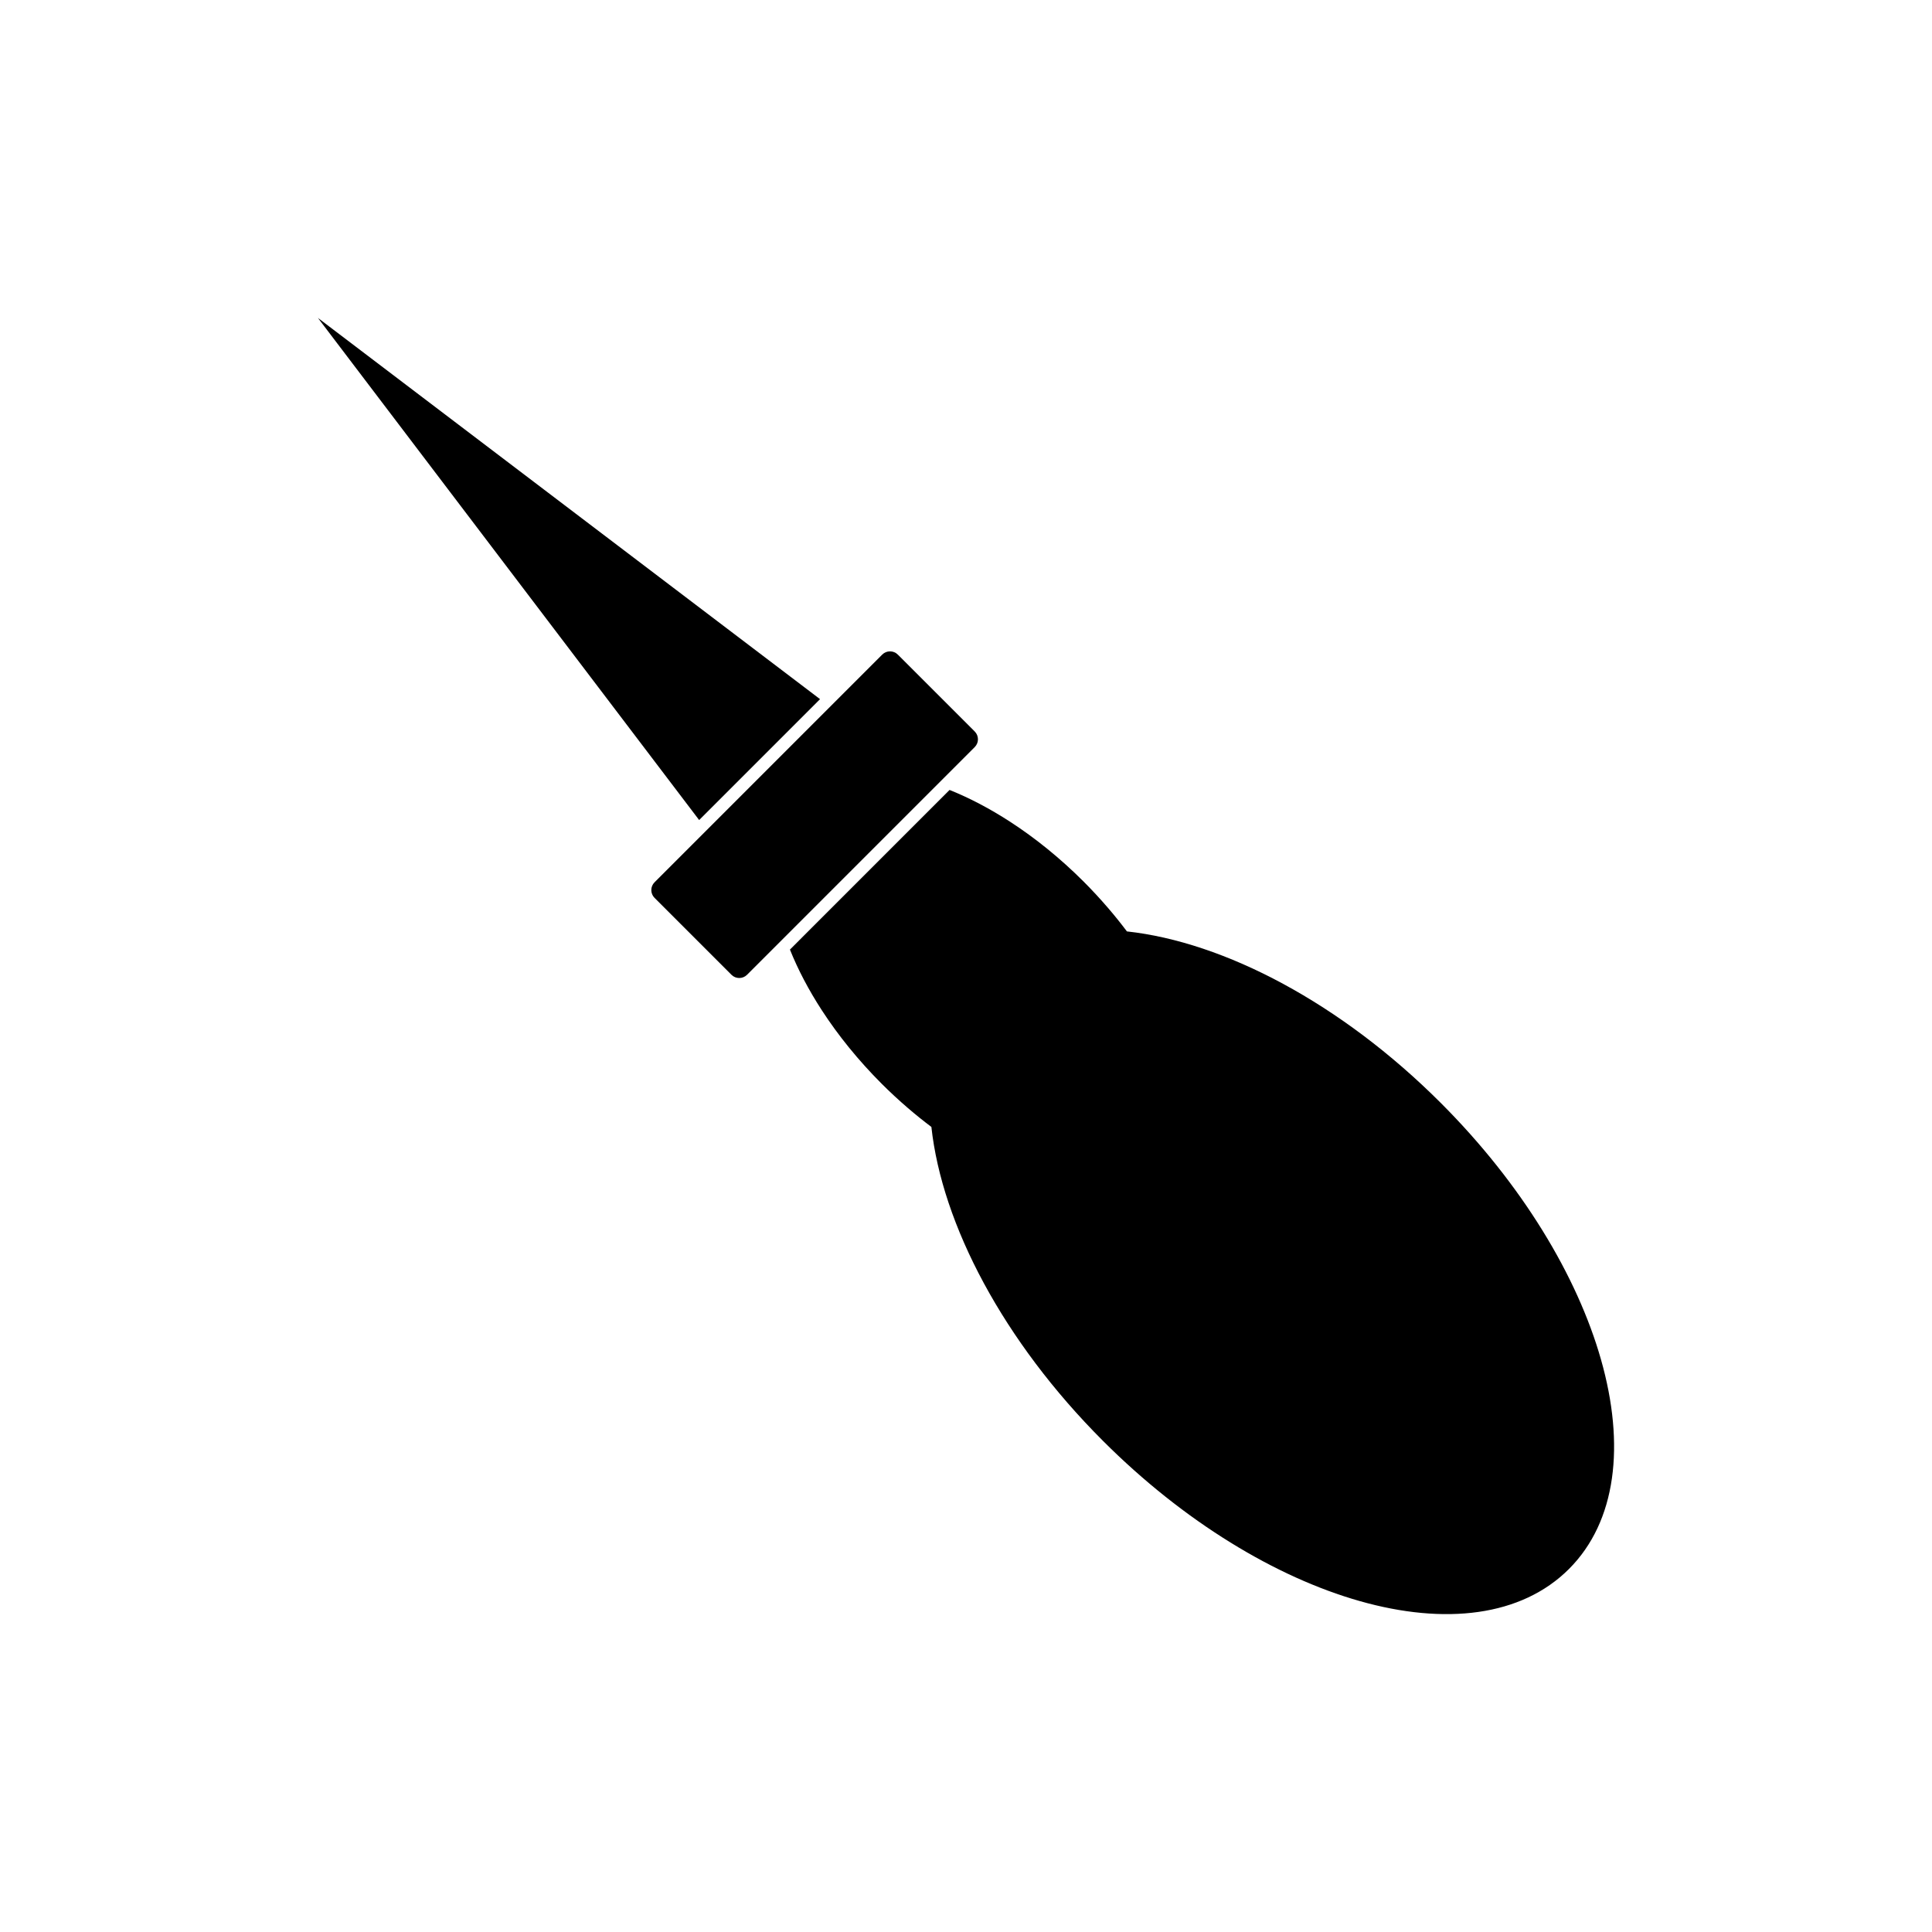 <?xml version="1.0" encoding="UTF-8"?>
<!-- Uploaded to: SVG Repo, www.svgrepo.com, Generator: SVG Repo Mixer Tools -->
<svg fill="#000000" width="800px" height="800px" version="1.1" viewBox="144 144 512 512" xmlns="http://www.w3.org/2000/svg">
 <g fill-rule="evenodd">
  <path d="m333.39 370.16-0.027 0.027c0.008-0.008 0.02-0.02 0.027-0.027zm30.262-38.535-32.039 32.039m54.312-13.555 0.035-0.035c-0.012 0.012-0.023 0.023-0.035 0.035zm-58.469 17.711-9.992 9.992c-1.145 1.141-1.145 2.996 0 4.137l20.355 20.355 0.02 0.023c1.141 1.141 2.996 1.141 4.137 0l9.016-9.016 4.523-4.527 37.781-37.781 8.992-8.996 0.023-0.02c1.141-1.141 1.141-2.996 0-4.137l-20.359-20.355-0.02-0.02c-1.141-1.145-2.996-1.145-4.137 0l-9.992 9.992"/>
  <path d="m391.12 357.87-33.254 33.254-4.523 4.527c2.113 5.269 4.949 10.691 8.461 16.094 4.312 6.641 9.629 13.23 15.832 19.438 2.223 2.223 4.547 4.375 6.953 6.445 2.062 1.773 4.144 3.449 6.238 5.019 1.406 12.883 6.16 27.105 13.91 41.426 7.688 14.203 18.324 28.535 31.559 41.766 21.523 21.523 45.926 36.168 67.98 42.441 22.621 6.438 42.914 4.117 55.516-8.484 12.602-12.602 14.918-32.895 8.484-55.516-6.273-22.055-20.918-46.457-42.441-67.98-13.234-13.234-27.562-23.871-41.766-31.559-14.316-7.75-28.539-12.504-41.426-13.91-1.574-2.094-3.246-4.18-5.023-6.242-2.066-2.402-4.219-4.727-6.441-6.953-6.207-6.207-12.797-11.52-19.438-15.832-5.402-3.508-10.824-6.348-16.094-8.461z"/>
  <path d="m361.32 329.28-133.07-101.03 101.03 133.07z"/>
 </g>
</svg>